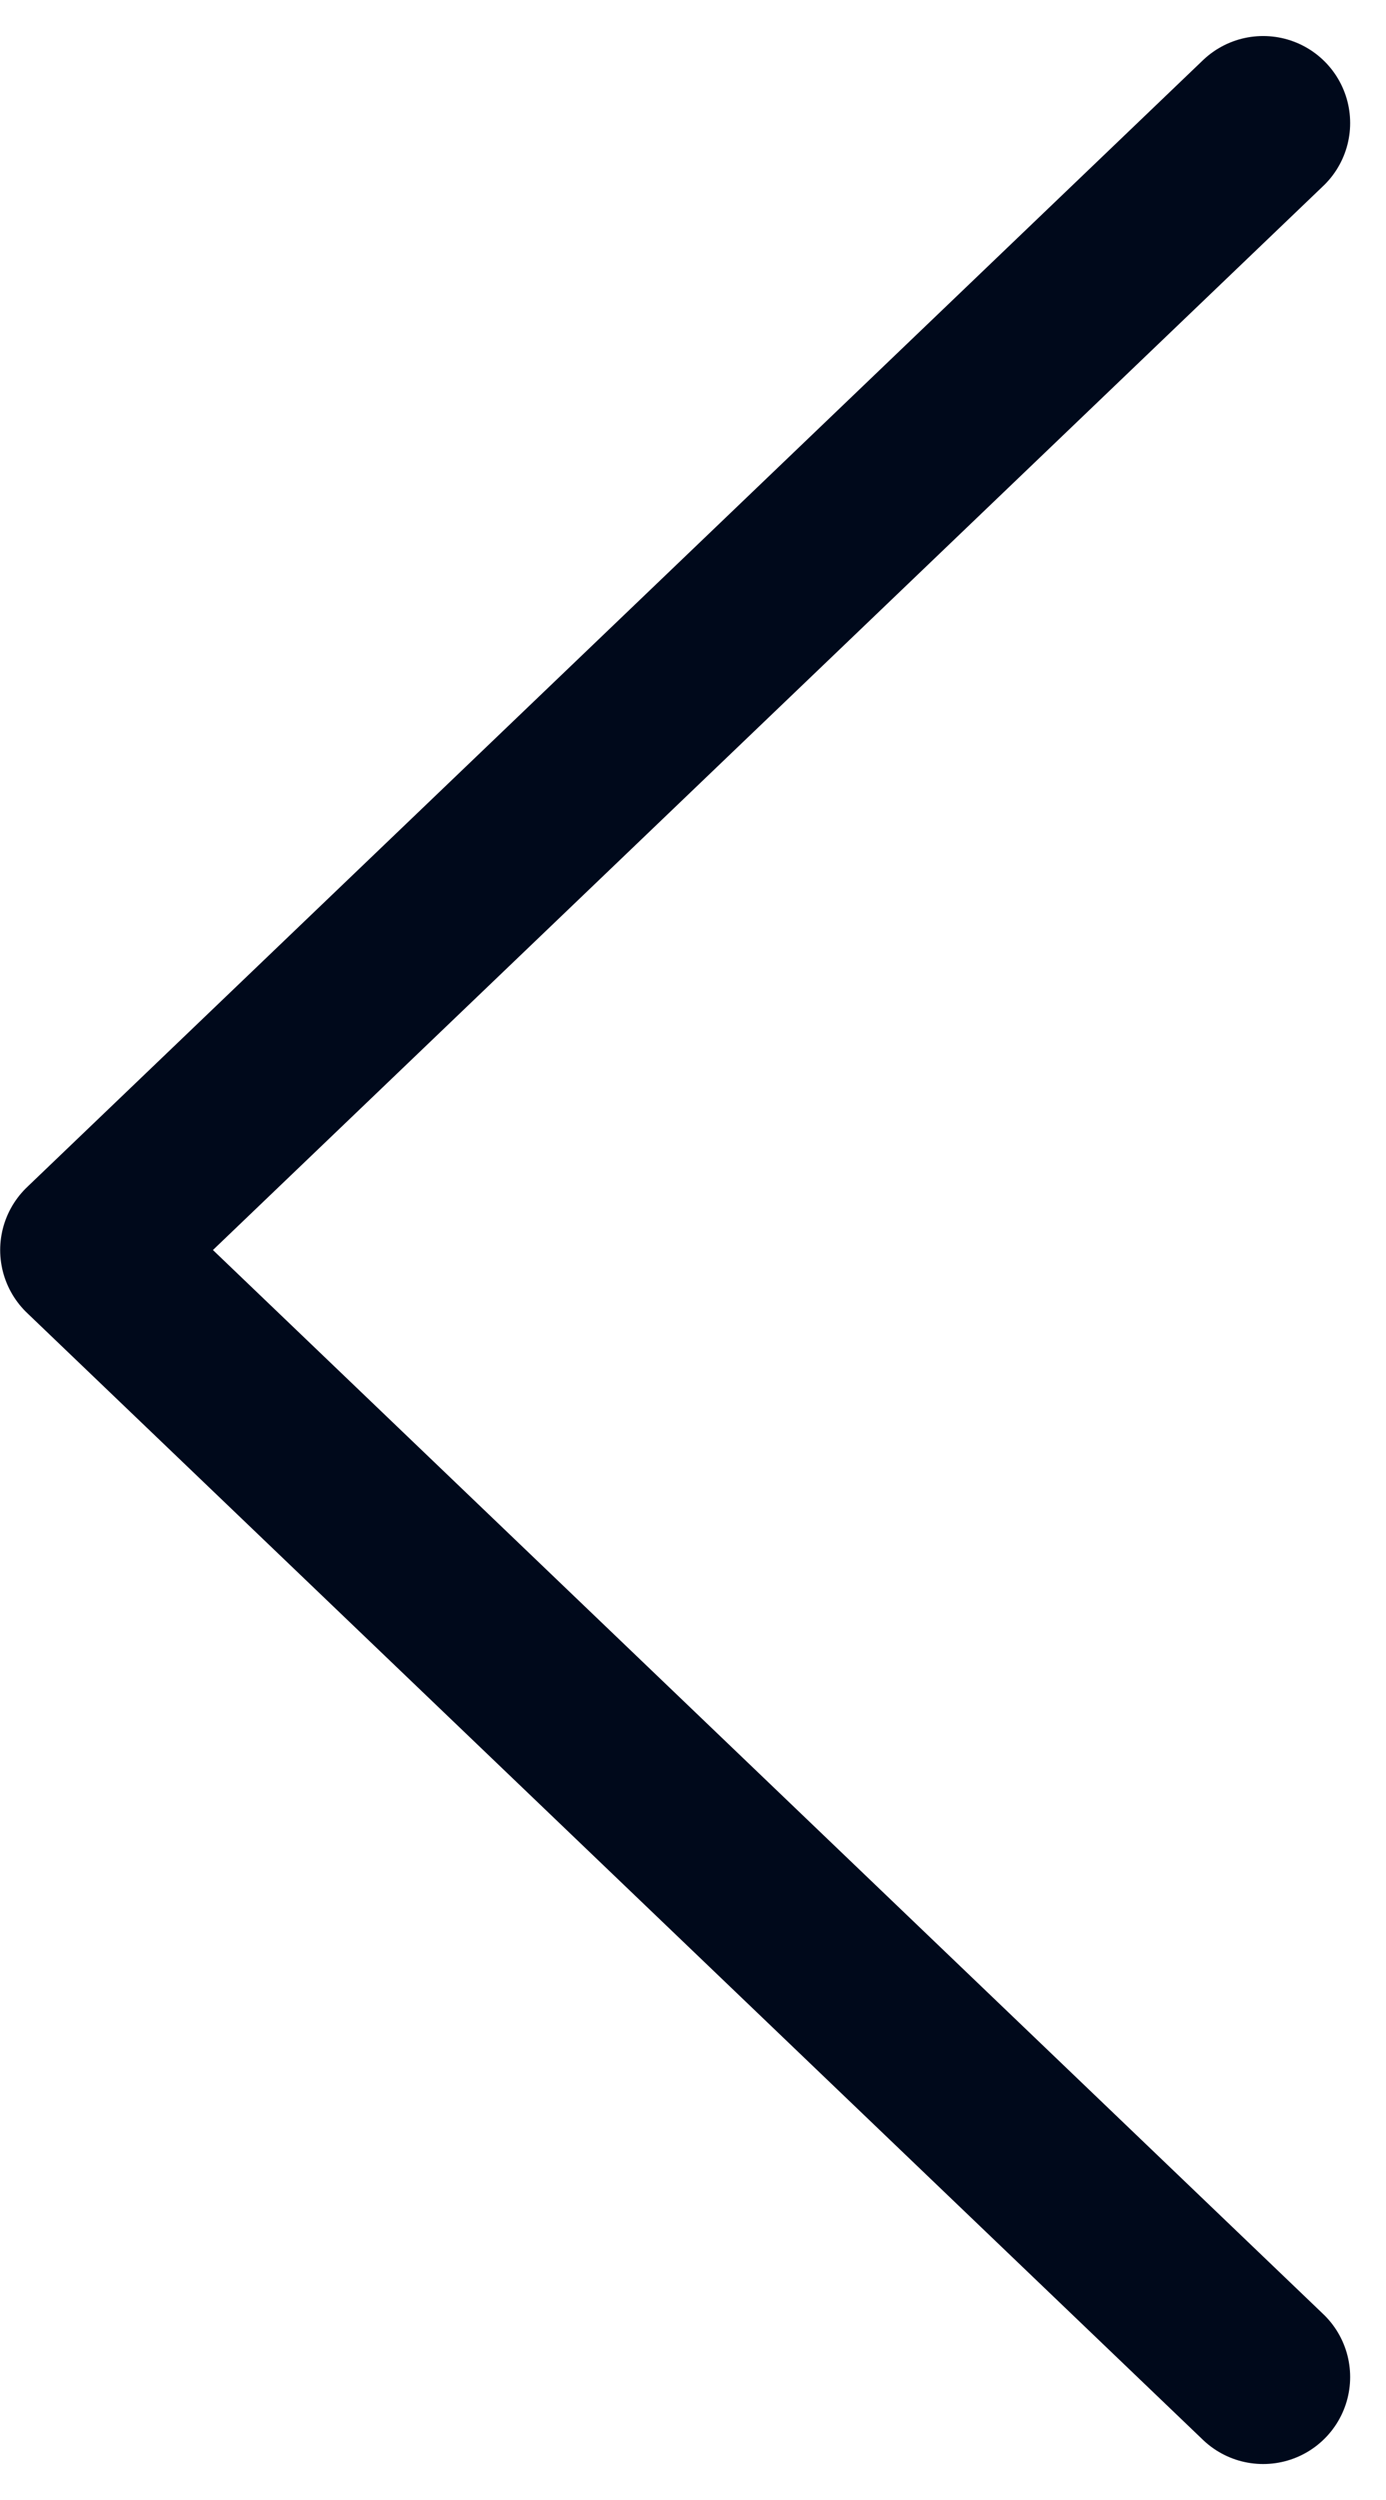 <svg xmlns="http://www.w3.org/2000/svg" width="7.965" height="14.366" viewBox="0 0 7.965 14.366">
  <path id="Caminho_795" data-name="Caminho 795" d="M17.916,520.1l-6.758,6.476,6.758,6.476" transform="translate(-10.657 -519.393)" fill="none" stroke="#00091b" stroke-linecap="round" stroke-linejoin="round" stroke-width="1"/>
</svg>
